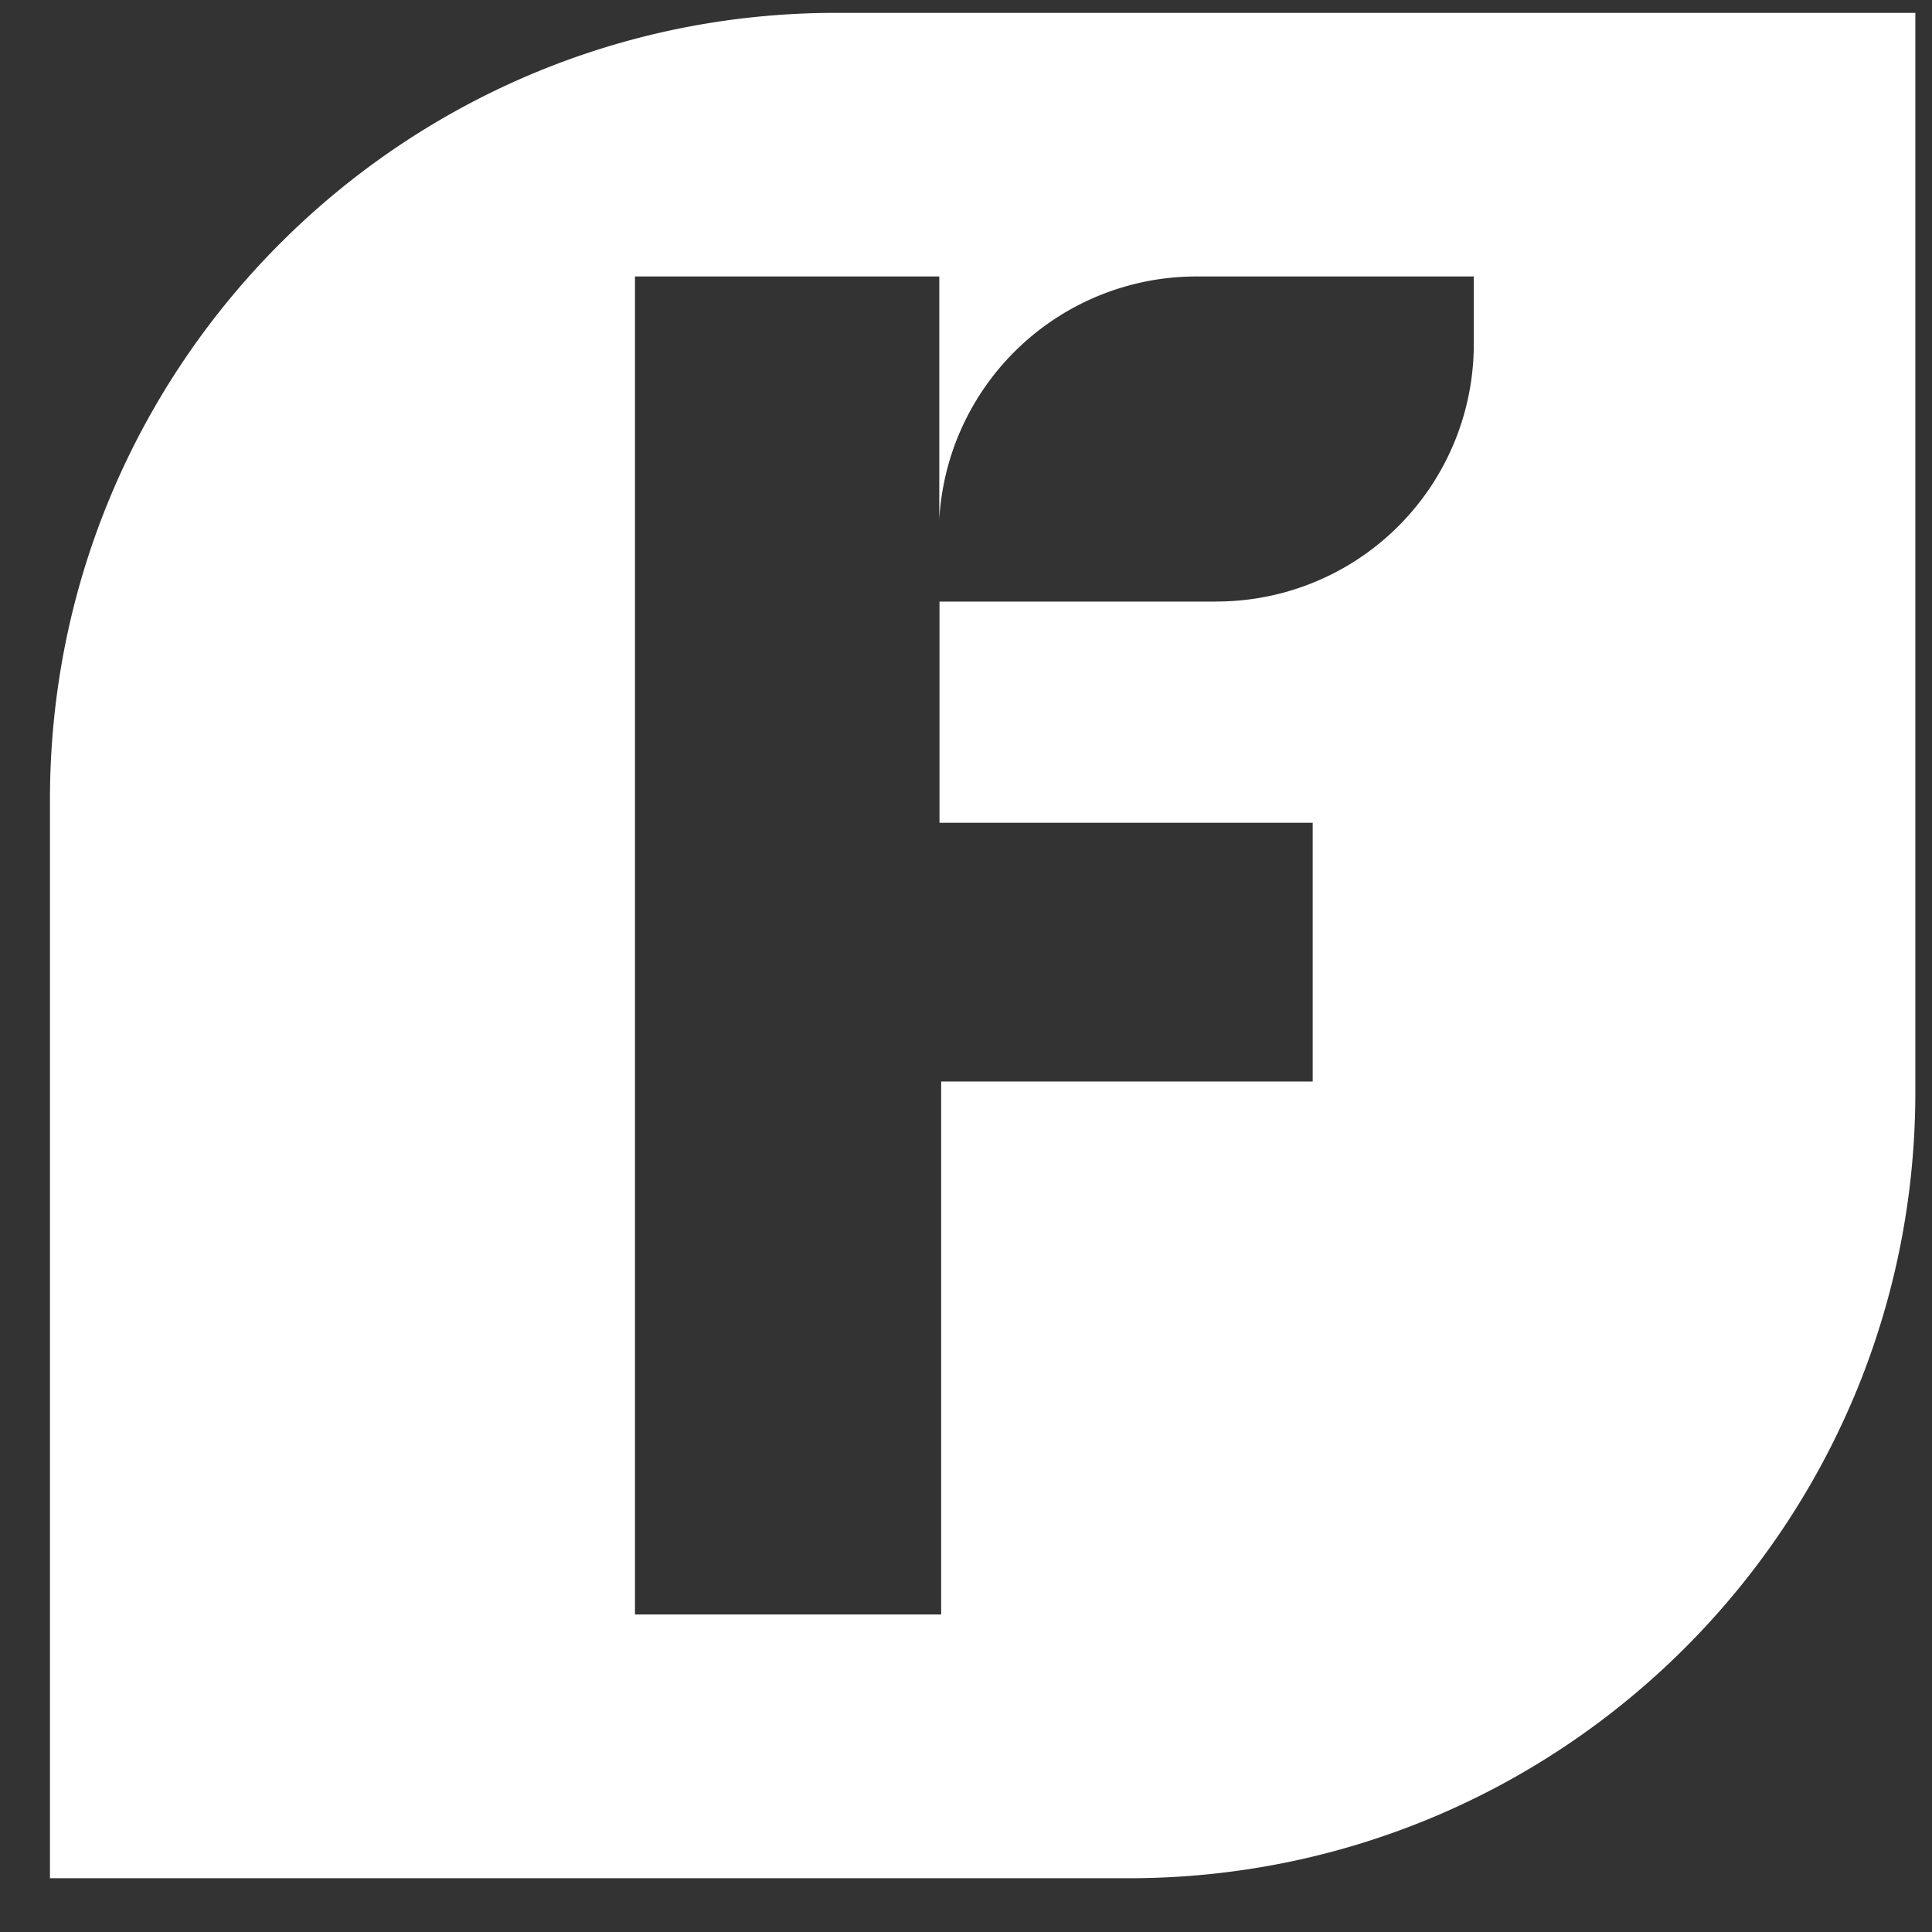 <svg width="29" height="29" viewBox="0 0 29 29" fill="none" xmlns="http://www.w3.org/2000/svg"><rect x="0" y="0" width="29" height="29" fill="#333333" stroke="none"/><path fill-rule="evenodd" clip-rule="evenodd" d="M.75 12C.75 5.479 6.036.193 12.552.193H28.75v16.198c0 6.516-5.286 11.802-11.807 11.802H.75V12zm17.506-2.971a3.863 3.863 0 0 0 3.866-3.866V4.15h-4.163a3.866 3.866 0 0 0-3.86 3.643V4.15H9.531v20.084h4.596v-8h5.577V12.35h-5.602V9.03h4.153z" fill="#fff"/></svg>
